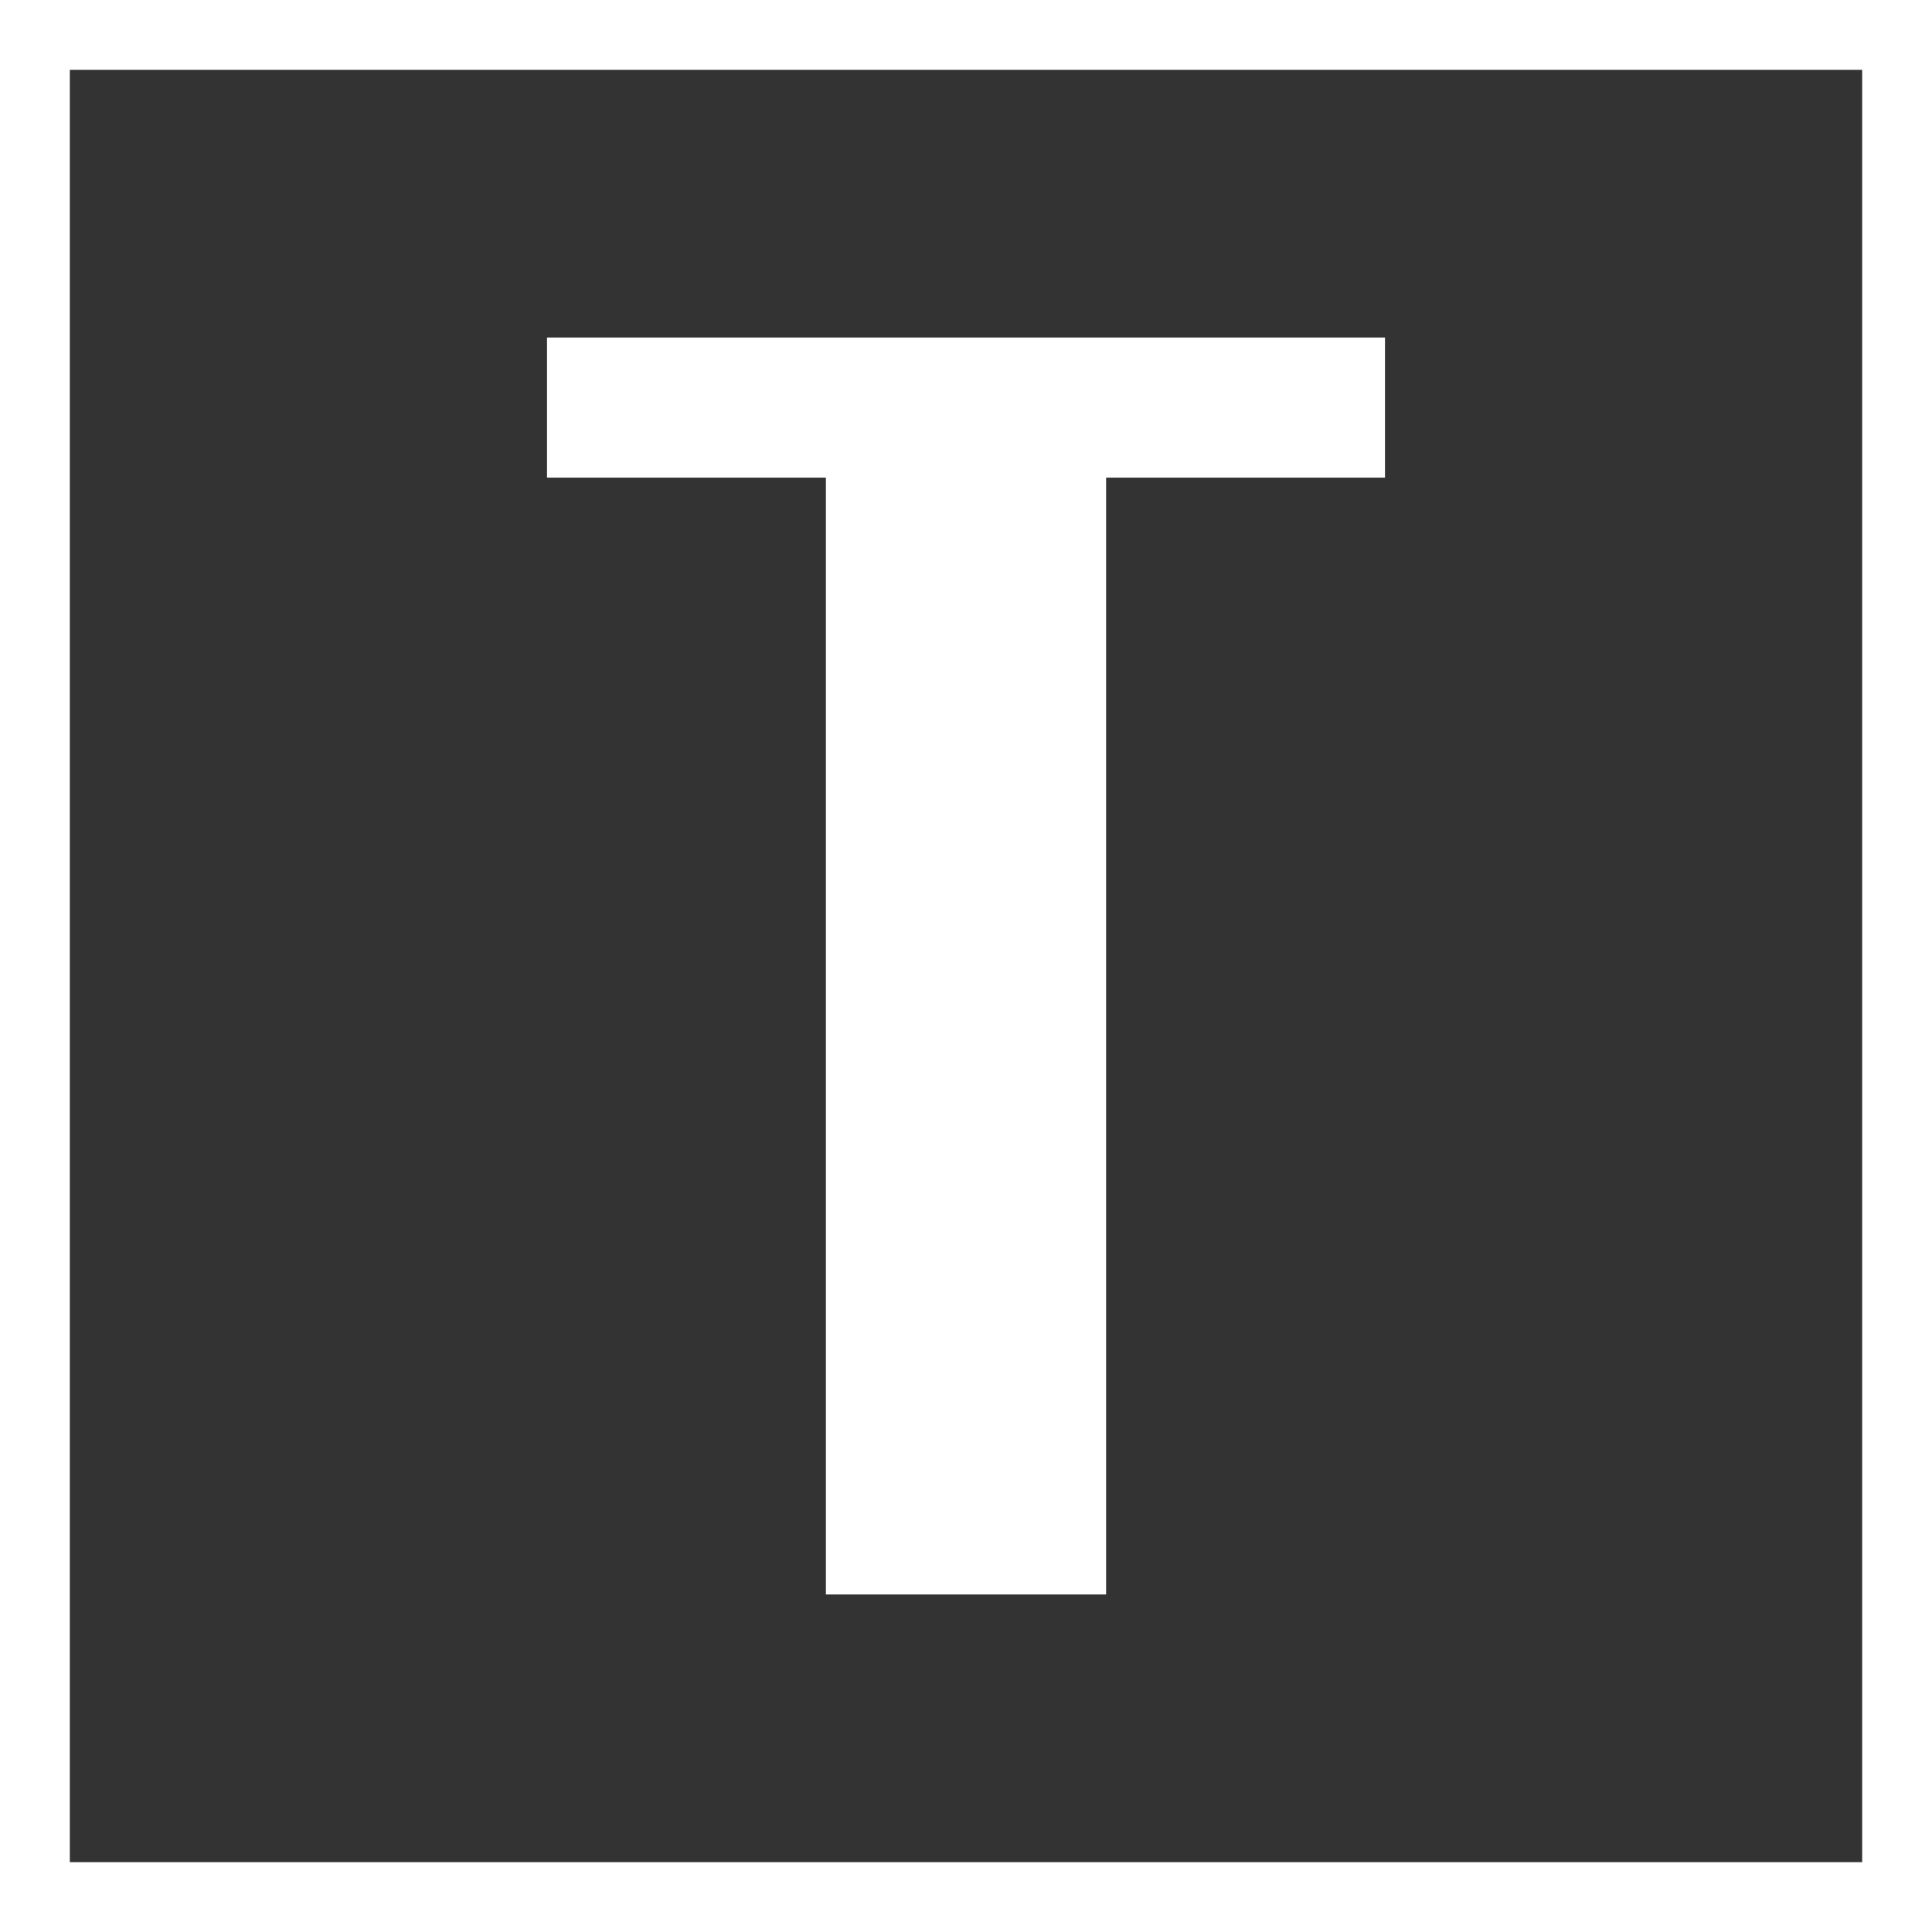<?xml version="1.0" encoding="utf-8"?>
<!-- Generator: Adobe Illustrator 16.0.0, SVG Export Plug-In . SVG Version: 6.00 Build 0)  -->
<!DOCTYPE svg PUBLIC "-//W3C//DTD SVG 1.1//EN" "http://www.w3.org/Graphics/SVG/1.1/DTD/svg11.dtd">
<svg version="1.1" id="Layer_1" xmlns="http://www.w3.org/2000/svg" xmlns:xlink="http://www.w3.org/1999/xlink" x="0px" y="0px"
	 width="83px" height="83px" viewBox="0 0 83 83" enable-background="new 0 0 83 83" xml:space="preserve">
<rect x="0" y="0" width="83" height="83" fill="#333333" stroke="none"/>
<rect x="1.5" y="1.5" fill="none" stroke="#FFFFFF" stroke-width="3" stroke-miterlimit="10" width="80" height="80"/>
<g>
	<path fill="#FFFFFF" d="M35.481,68.5V20.519H23.5V14.5h36v6.019H47.519V68.5H35.481z"/>
</g>
</svg>
